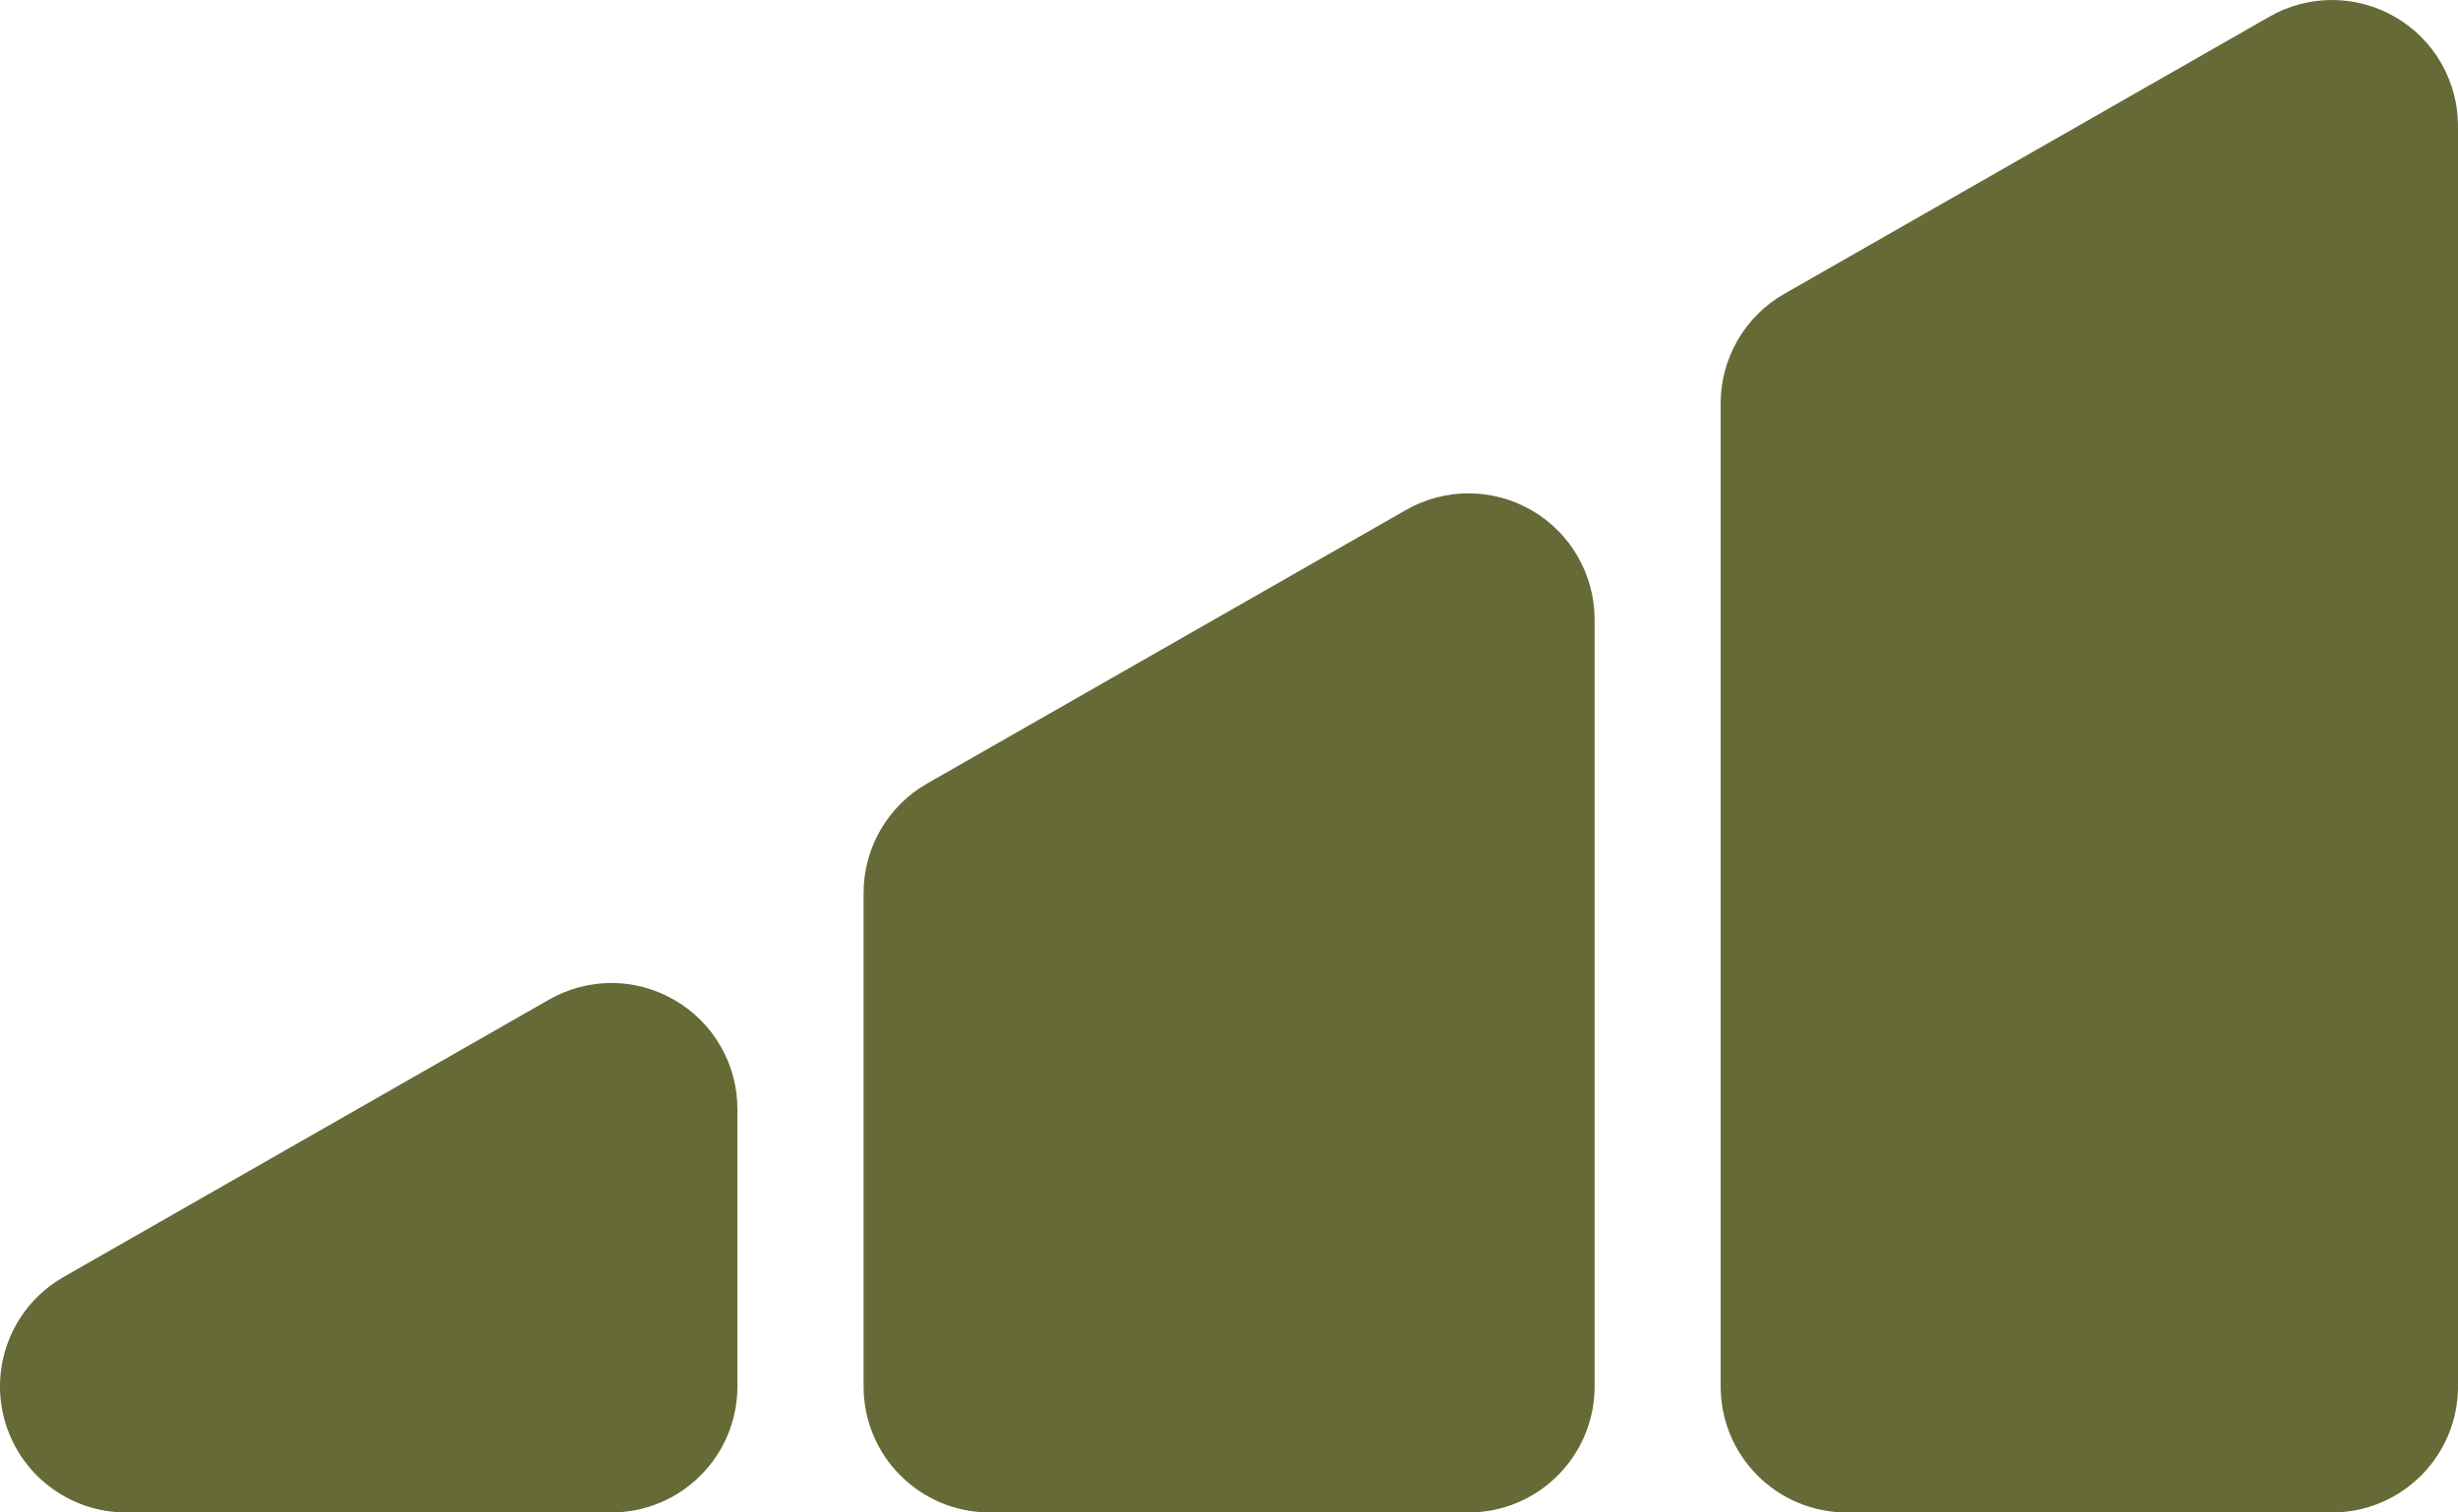 <?xml version="1.0" encoding="UTF-8"?>
<svg width="39px" height="24px" viewBox="0 0 39 24" version="1.1" xmlns="http://www.w3.org/2000/svg" xmlns:xlink="http://www.w3.org/1999/xlink">
    <title>volume-level-indicator</title>
    <g id="Page-1" stroke="none" stroke-width="1" fill="none" fill-rule="evenodd">
        <g id="Desktop-HD" transform="translate(-449, -353)" fill="#666A36" fill-rule="nonzero">
            <g id="volume-level-indicator" transform="translate(449, 353)">
                <path d="M24.304,8.099 C23.686,7.741 22.927,7.738 22.309,8.092 L14.709,12.434 C14.087,12.79 13.702,13.452 13.702,14.17 L13.702,22 C13.702,23.105 14.597,24 15.702,24 L23.301,24 C24.405,24 25.301,23.105 25.301,22 L25.301,9.829 C25.3,9.116 24.92,8.456 24.304,8.099 Z" id="Path"></path>
                <path d="M10.704,15.87 C10.086,15.509 9.326,15.509 8.708,15.864 L1.008,20.264 C0.221,20.713 -0.166,21.637 0.067,22.513 C0.3,23.39 1.093,24 2,24 L9.7,24 C10.805,24 11.7,23.105 11.7,22 L11.7,17.599 C11.701,16.888 11.321,16.227 10.704,15.87 Z" id="Path"></path>
                <path d="M38.004,0.27 C37.387,-0.088 36.627,-0.09 36.009,0.264 L28.309,4.664 C27.686,5.02 27.301,5.683 27.301,6.401 L27.301,22 C27.301,23.105 28.196,24 29.3,24 L37,24 C38.105,24 39,23.105 39,22 L39,2 C39.001,1.288 38.621,0.628 38.004,0.27 Z" id="Path"></path>
            </g>
        </g>
    </g>
</svg>
